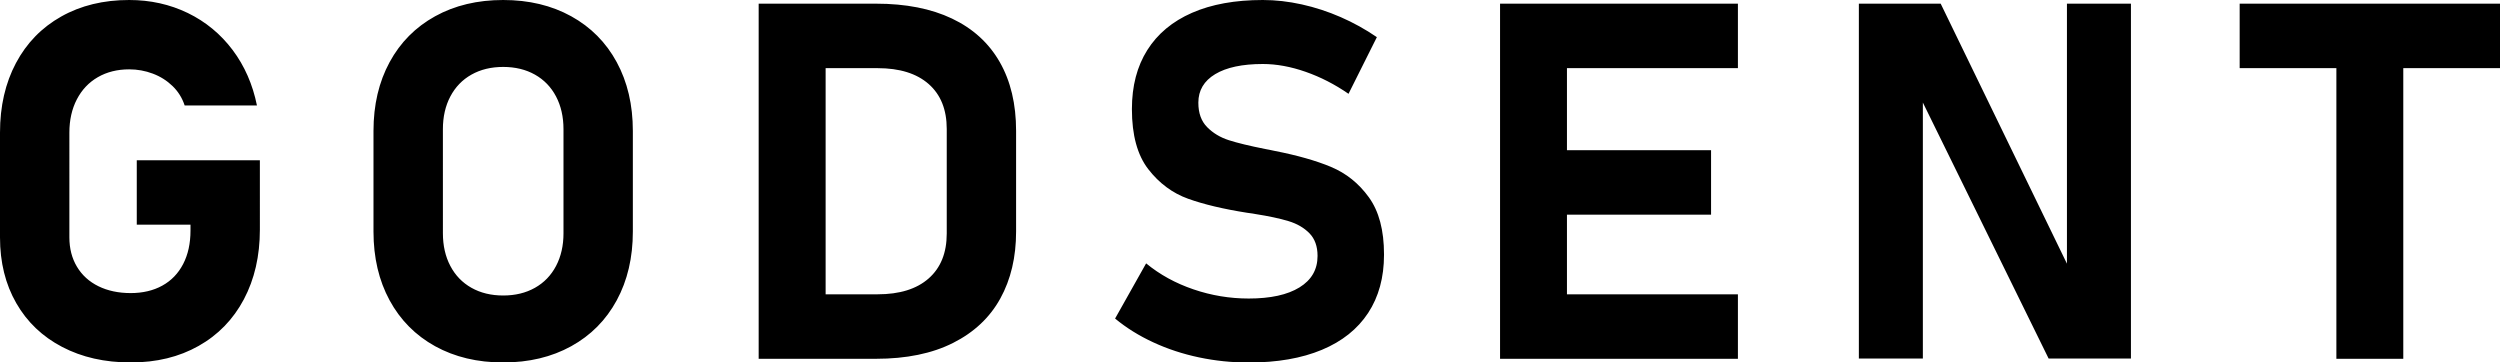 <svg xmlns="http://www.w3.org/2000/svg" viewBox="0 0 919.97 133.38"><path d="M50.33 82.68H70.1v2.16c0 4.73-.9 8.84-2.7 12.31-1.8 3.48-4.36 6.13-7.68 7.96s-7.2 2.74-11.64 2.74-8.45-.84-11.86-2.52c-3.42-1.68-6.05-4.08-7.91-7.19-1.86-3.11-2.78-6.71-2.78-10.79V48.8c0-4.61.91-8.69 2.74-12.22 1.83-3.53 4.4-6.26 7.73-8.18s7.18-2.88 11.55-2.88c3 0 5.88.52 8.67 1.57s5.21 2.58 7.28 4.58c2.07 2.01 3.55 4.39 4.45 7.14h26.6c-1.56-7.73-4.54-14.53-8.94-20.4C81.2 12.54 75.71 8 69.12 4.79 62.52 1.6 55.33 0 47.54 0c-9.47 0-17.8 2.02-24.99 6.07-7.19 4.04-12.75 9.75-16.67 17.12C1.96 30.56 0 39.1 0 48.8v38.56c0 9.17 1.99 17.23 5.98 24.18 3.98 6.95 9.62 12.33 16.9 16.13 7.28 3.81 15.68 5.71 25.21 5.71s17.79-2.02 24.98-6.07c7.19-4.04 12.75-9.77 16.67-17.16 3.92-7.4 5.89-15.95 5.89-25.66V58.97h-45.3V82.7Zm159.86-76.7C202.97 2 194.63 0 185.16 0s-17.81 1.99-25.03 5.98c-7.22 3.99-12.81 9.62-16.76 16.9-3.95 7.28-5.93 15.71-5.93 25.3v37.03c0 9.59 1.98 18.02 5.93 25.3 3.96 7.28 9.54 12.91 16.76 16.9 7.22 3.98 15.56 5.97 25.03 5.97s17.81-1.99 25.03-5.97c7.22-3.98 12.81-9.62 16.76-16.9 3.95-7.28 5.93-15.72 5.93-25.3V48.18c0-9.59-1.98-18.02-5.93-25.3-3.95-7.28-9.54-12.91-16.76-16.9Zm-2.83 79.85c0 4.56-.92 8.57-2.74 12.04-1.83 3.48-4.42 6.16-7.77 8.04-3.35 1.89-7.25 2.83-11.68 2.83s-8.33-.94-11.68-2.83c-3.36-1.89-5.95-4.57-7.77-8.04-1.83-3.47-2.74-7.49-2.74-12.04V47.54c0-4.55.91-8.57 2.74-12.04 1.83-3.47 4.42-6.16 7.77-8.04 3.35-1.89 7.25-2.83 11.68-2.83s8.33.95 11.68 2.83c3.35 1.89 5.95 4.57 7.77 8.04 1.83 3.48 2.74 7.49 2.74 12.04v38.29Zm142.96-79c-7.7-3.66-17-5.48-27.91-5.48h-43.23v130.68h43.14c11.2 0 20.67-1.94 28.4-5.84 7.73-3.89 13.53-9.35 17.39-16.36 3.87-7.01 5.8-15.22 5.8-24.63V48.17c0-9.89-2.01-18.33-6.02-25.34-4.01-7.01-9.87-12.34-17.57-16Zm-1.93 79.09c0 7.13-2.22 12.64-6.65 16.54s-10.69 5.84-18.78 5.84h-19.14V25.08h19.14c8.09 0 14.35 1.95 18.78 5.84 4.43 3.9 6.65 9.41 6.65 16.54v38.47Zm141.44-24.49c-5.54-2.31-12.45-4.27-20.72-5.89-.36-.06-.71-.13-1.04-.22-.33-.09-.67-.16-1.03-.22-.24-.06-.48-.1-.72-.13s-.48-.07-.72-.14c-5.75-1.14-10.22-2.22-13.39-3.24-3.18-1.02-5.84-2.62-8-4.81-2.16-2.19-3.23-5.17-3.23-8.94v-.09c0-4.49 2.07-7.98 6.2-10.47 4.13-2.48 9.98-3.73 17.52-3.73 5.03 0 10.29.96 15.77 2.88s10.74 4.61 15.77 8.09l10.43-20.85c-4.19-2.87-8.63-5.33-13.3-7.37s-9.45-3.6-14.33-4.68C474.16.54 469.38 0 464.7 0c-10.18 0-18.87 1.57-26.06 4.72-7.19 3.15-12.68 7.72-16.45 13.71-3.77 5.99-5.66 13.21-5.66 21.66v.09c0 9.53 2.01 16.88 6.02 22.07 4.01 5.18 8.9 8.81 14.65 10.88 5.75 2.07 13 3.79 21.75 5.17l1.98.27c.18.06.34.09.49.09s.31.03.5.09c4.97.78 9.05 1.65 12.22 2.61s5.75 2.46 7.73 4.49c1.98 2.04 2.97 4.79 2.97 8.27v.09c0 4.97-2.22 8.82-6.65 11.55s-10.67 4.09-18.69 4.09c-6.95 0-13.72-1.12-20.31-3.37-6.59-2.24-12.4-5.43-17.43-9.57l-11.42 20.31c4.13 3.42 8.82 6.34 14.07 8.76 5.24 2.43 10.84 4.27 16.81 5.53s12.06 1.89 18.29 1.89c10.49 0 19.46-1.56 26.92-4.67 7.46-3.11 13.13-7.64 17.03-13.57 3.89-5.93 5.84-13.06 5.84-21.39v-.18c0-8.87-1.86-15.86-5.57-20.99s-8.34-8.84-13.88-11.15Zm71.06-60.08H552v130.68h87.53V108.3h-62.91V79h53.03V55.27h-53.03V25.08h62.91V1.35h-78.64zm199.72 95.68L714.15 1.35h-30.11v130.59h23.55v-94.2l46.28 94.2h30.29V1.35h-23.55v95.68zM919.97 1.35h-95.8v23.73h35.59v106.95h24.62V25.08h35.59V1.35z"/></svg>